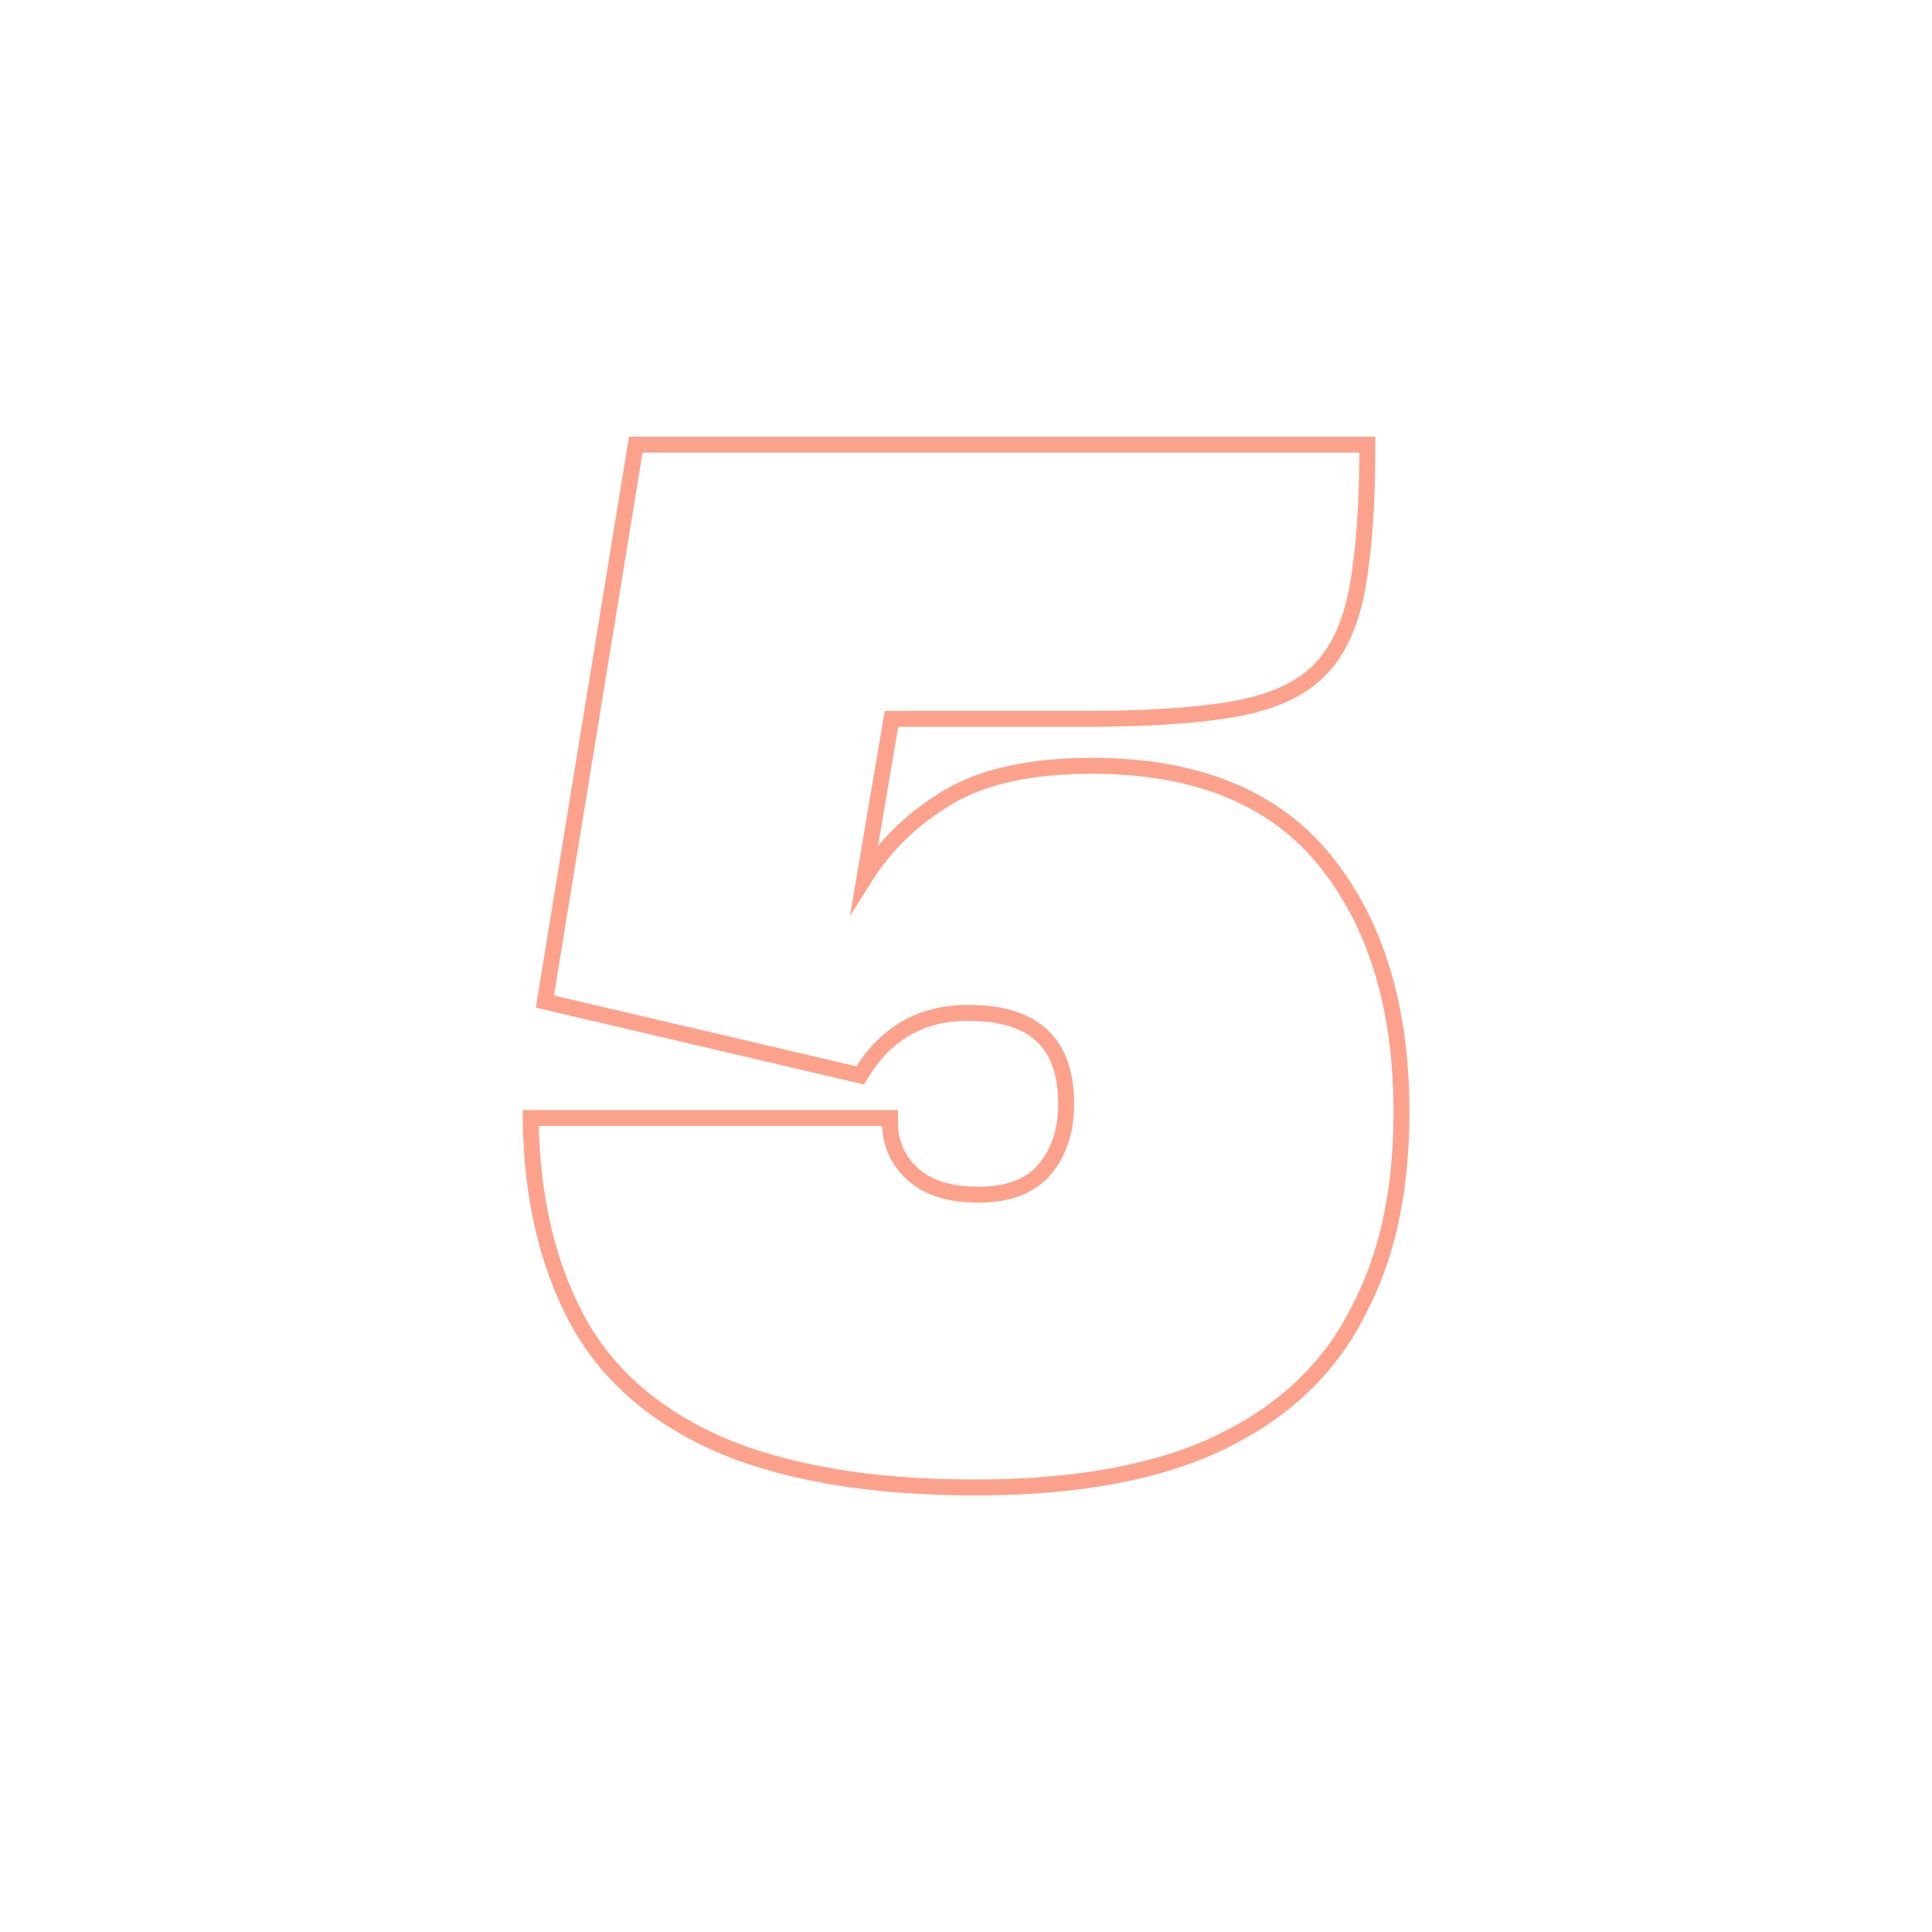 <?xml version="1.0" encoding="UTF-8"?>
<svg id="Camada_1" data-name="Camada 1" xmlns="http://www.w3.org/2000/svg" viewBox="0 0 400 400">
  <defs>
    <style>
      .cls-1 {
        fill: none;
        stroke: #fca28c;
        stroke-miterlimit: 10;
        stroke-width: 3.3px;
      }
    </style>
  </defs>
  <path class="cls-1" d="M171.76,305.59c-8.92-1.57-16.72-3.82-23.38-6.77-13.53-6.08-23.29-14.85-29.26-26.32-5.98-11.47-9.07-25.15-9.26-41.03h74.41v.88c0,4.32,1.57,7.9,4.71,10.74,3.13,2.84,7.65,4.26,13.53,4.26,6.27,0,10.88-1.77,13.82-5.29,2.94-3.53,4.41-8.04,4.41-13.53,0-6.27-1.67-10.98-5-14.12-3.34-3.13-8.43-4.71-15.29-4.71-4.9,0-9.22,1.08-12.94,3.24-3.73,2.16-6.87,5.39-9.41,9.71l-65.29-15.29,18.82-115.29h151.47c0,12.16-.69,22.01-2.06,29.56-1.37,7.55-4.02,13.29-7.94,17.21-3.92,3.92-9.76,6.57-17.5,7.94-7.75,1.37-18.09,2.06-31.03,2.06h-40l-5.59,32.94c4.31-6.86,10.1-12.45,17.35-16.76,7.25-4.31,17.16-6.47,29.71-6.47,21.57,0,37.65,6.52,48.24,19.56,10.59,13.04,15.88,30.44,15.88,52.21,0,8.04-.74,15.49-2.21,22.35-1.47,6.87-3.78,13.24-6.91,19.12-5.88,11.57-15.29,20.49-28.24,26.76-12.94,6.27-29.9,9.41-50.88,9.41-11.18,0-21.23-.79-30.15-2.35Z"/>
</svg>